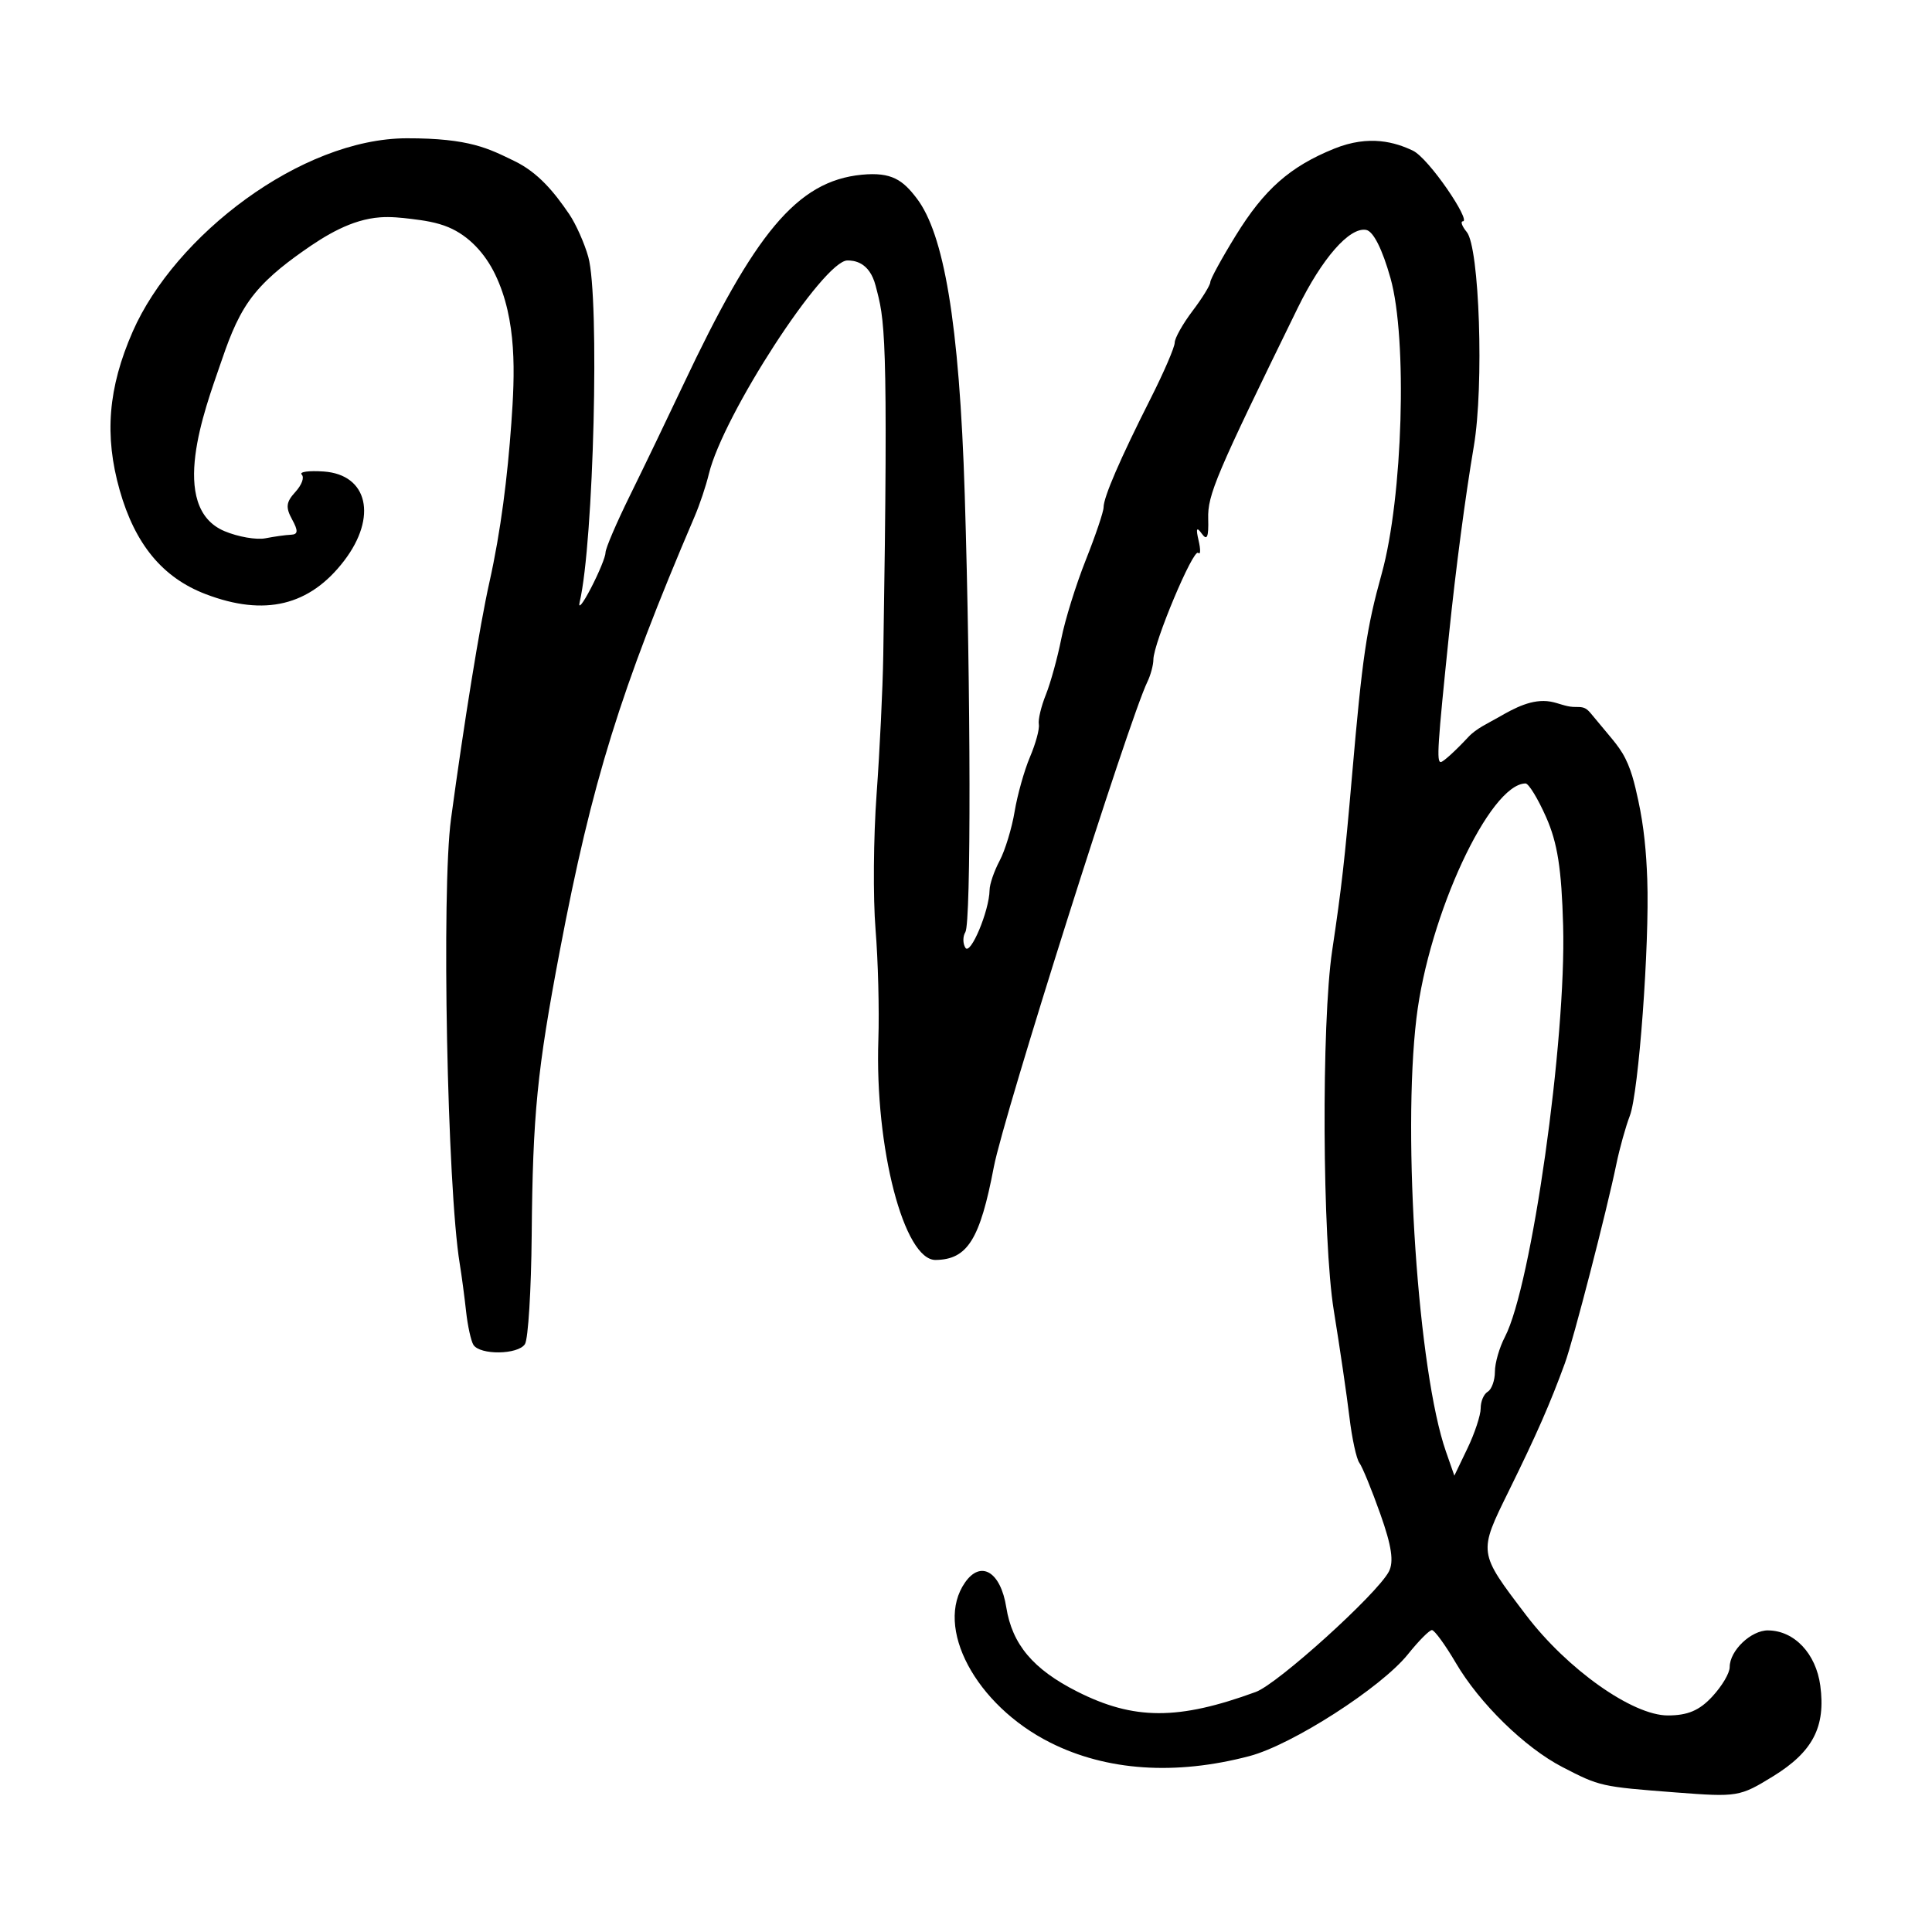 <?xml version="1.0" encoding="UTF-8"?>
<!-- Uploaded to: SVG Repo, www.svgrepo.com, Generator: SVG Repo Mixer Tools -->
<svg fill="#000000" width="800px" height="800px" version="1.1" viewBox="144 144 512 512" xmlns="http://www.w3.org/2000/svg">
 <path d="m612.57 576.07c-4.523-0.039-10.184 5.359-10.184 9.719 0 1.602-2.004 4.996-4.621 7.824-3.406 3.684-6.504 4.996-11.785 4.996-9.352 0-26.66-12.258-37.551-26.586-12.75-16.781-12.699-16.402-4.535-32.996 7.332-14.898 10.891-23.008 14.816-33.75 2.227-6.09 11.078-40.352 13.645-52.793 0.855-4.144 2.465-9.922 3.578-12.82 2.332-6.09 5.231-45.445 4.609-62.598-0.258-7.188-0.863-13.965-2.398-21.008-0.938-4.301-1.914-8.695-4.188-12.473-1.062-1.762-2.383-3.352-3.703-4.926-1.516-1.82-3.027-3.633-4.543-5.453-0.484-0.578-0.992-1.18-1.672-1.508-0.961-0.465-2.09-0.301-3.16-0.363-2.047-0.109-3.953-1.047-5.977-1.402-4.832-0.84-9.531 1.703-13.777 4.152-2.754 1.594-5.856 2.922-8.031 5.266-3.332 3.582-6.648 6.602-7.266 6.602-1.152 0-0.871-4.336 2.188-33.941 1.812-17.539 4.281-36.242 6.57-49.777 2.711-16.027 1.492-52.684-1.883-56.754-1.25-1.508-1.727-2.828-1.023-2.828 2.238 0-8.988-16.723-13.285-18.75-4.519-2.133-11.418-4.316-20.844-0.492-11.699 4.746-18.512 10.762-26.066 23.02-3.719 6.035-6.742 11.574-6.742 12.348 0 0.77-2.141 4.242-4.715 7.637-2.57 3.394-4.715 7.211-4.715 8.387 0 1.199-2.856 7.824-6.379 14.801-8.098 16.027-12.473 26.156-12.473 28.848 0 1.152-2.098 7.356-4.715 13.957-2.621 6.602-5.512 15.898-6.504 20.93-0.973 4.902-2.828 11.645-4.055 14.707-1.285 3.203-2.102 6.637-1.883 7.918 0.211 1.266-0.832 5.09-2.359 8.676-1.48 3.473-3.34 10.086-4.055 14.426-0.715 4.336-2.527 10.309-3.961 13.008-1.496 2.828-2.656 6.223-2.68 7.824-0.074 5.465-5.082 17.41-6.41 15.27-0.699-1.133-0.707-3.019-0.004-4.144 1.531-2.488 1.445-63.73-0.16-115.78-1.43-46.387-5.656-69.348-12.691-78.629-3.703-4.887-6.672-7.078-14.59-6.312-17.297 1.668-28.465 15.738-47.344 55.715-4.188 8.863-10.473 21.926-14.07 29.227-3.621 7.356-6.504 14.078-6.504 15.18 0 1.102-1.715 5.281-3.863 9.426-2.152 4.144-3.473 5.777-2.984 3.68 3.715-15.84 5.324-80.523 2.277-91.453-0.996-3.582-3.305-8.758-5.047-11.316-3.941-5.785-8.176-11.023-14.566-14.105-6.734-3.25-11.754-6.047-28.504-6.012-27.992 0.059-61.465 25.789-72.617 51.227-6.523 14.898-7.562 27.547-3.445 42.047 4.066 14.328 11.387 23.18 22.773 27.527 15.648 5.981 27.59 3.098 36.719-8.863 8.848-11.594 6.273-22.809-5.414-23.629-3.961-0.277-6.574 0.086-5.844 0.816 0.754 0.754 0.023 2.734-1.699 4.621-2.445 2.672-2.606 4.055-0.848 7.262 1.652 3.019 1.586 3.981-0.281 4.055-1.387 0.055-4.336 0.465-6.785 0.941-2.387 0.469-7.254-0.379-10.836-1.883-15.133-6.359-5.066-32.668-1.289-43.742 2.062-6.027 4.168-12.148 7.844-17.348 3.688-5.211 8.785-9.246 13.996-12.938 6.227-4.418 13.07-8.59 20.688-9.145 2.75-0.203 5.512 0.086 8.246 0.418 3.344 0.406 6.731 0.898 9.84 2.203 5.523 2.316 9.773 7.082 12.375 12.473 5.856 12.125 5.238 26.41 4.301 39.484-1.02 14.156-2.742 28.406-5.84 42.266-2.492 11.129-6.711 37.145-10.148 62.598-2.551 18.863-1.004 97.672 2.312 117.85 0.504 3.059 1.273 8.863 1.684 12.637 0.406 3.773 1.301 7.844 1.934 8.863 1.742 2.781 11.875 2.641 13.668-0.188 0.855-1.352 1.656-14.328 1.785-28.848 0.281-32.051 1.43-43.684 7.461-75.422 8.516-44.82 16.027-69.012 35.703-115.02 1.371-3.203 3.012-8.105 3.789-11.316 3.793-15.648 30.355-56.566 36.719-56.566 1.559 0 5.801 0.223 7.477 6.711 2.344 9.07 3.441 10.637 2.023 97.934-0.145 8.887-0.934 25.266-1.77 36.77-0.836 11.504-0.961 27.461-0.281 35.824 0.676 8.297 1.012 21.445 0.75 29.227-0.969 28.66 6.797 58.523 15.184 58.41 8.434-0.117 11.754-5.426 15.418-24.656 2.586-13.578 35.875-118.73 40.711-128.6 0.832-1.699 1.57-4.449 1.57-5.844 0-4.336 10.594-29.57 11.879-28.285 0.625 0.625 0.672-0.848 0.098-3.301-0.75-3.203-0.516-3.703 0.848-1.793 1.402 1.961 1.84 0.941 1.703-3.961-0.176-6.328 2.019-11.504 23.703-55.812 6.457-13.199 13.75-21.523 18.148-20.723 1.906 0.348 4.289 5.074 6.465 12.809 4.519 16.07 3.269 58.074-2.324 78.25-4.055 14.621-5.144 22.062-7.891 53.734-1.91 22.062-2.769 29.648-5.246 46.195-2.875 19.23-2.621 76.629 0.434 95.41 1.594 9.805 3.461 22.566 4.133 28.188 0.676 5.656 1.859 11.125 2.641 12.16 0.777 1.031 3.289 7.164 5.562 13.578 3.012 8.484 3.621 12.672 2.231 15.277-3.223 6.035-29.438 29.73-35.23 31.852-20.551 7.523-32.305 7.5-47.328-0.09-11.688-5.906-17.246-12.504-18.809-22.332-1.496-9.426-6.731-12.59-10.918-6.602-8.242 11.785 2.766 32.492 22.566 42.449 14.922 7.508 33.188 8.746 52.793 3.578 11.316-2.984 34.918-18.148 42.004-26.984 2.871-3.582 5.68-6.41 6.363-6.41 0.664 0 3.547 3.961 6.312 8.676 6.301 10.746 18.305 22.477 28.289 27.641 9.898 5.117 10.184 5.184 29.98 6.707 16.402 1.258 16.984 1.164 25.832-4.281 10.523-6.484 13.965-13.094 12.5-24.027-1.141-8.5-6.887-14.574-13.828-14.629zm-76.176-58.828c0 1.797-1.586 6.602-3.488 10.559l-3.488 7.262-2.238-6.414c-7.344-21.051-11.582-83.34-7.809-114.83 3.273-27.34 19.402-62.043 28.902-62.199 0.828-0.016 3.301 4.031 5.465 8.934 3.019 6.82 4.09 13.668 4.508 28.754 0.84 30.359-8.379 95.477-15.426 108.98-1.477 2.828-2.656 6.934-2.656 9.238 0 2.262-0.855 4.66-1.883 5.281-1.082 0.648-1.887 2.547-1.887 4.43z"/>
</svg>